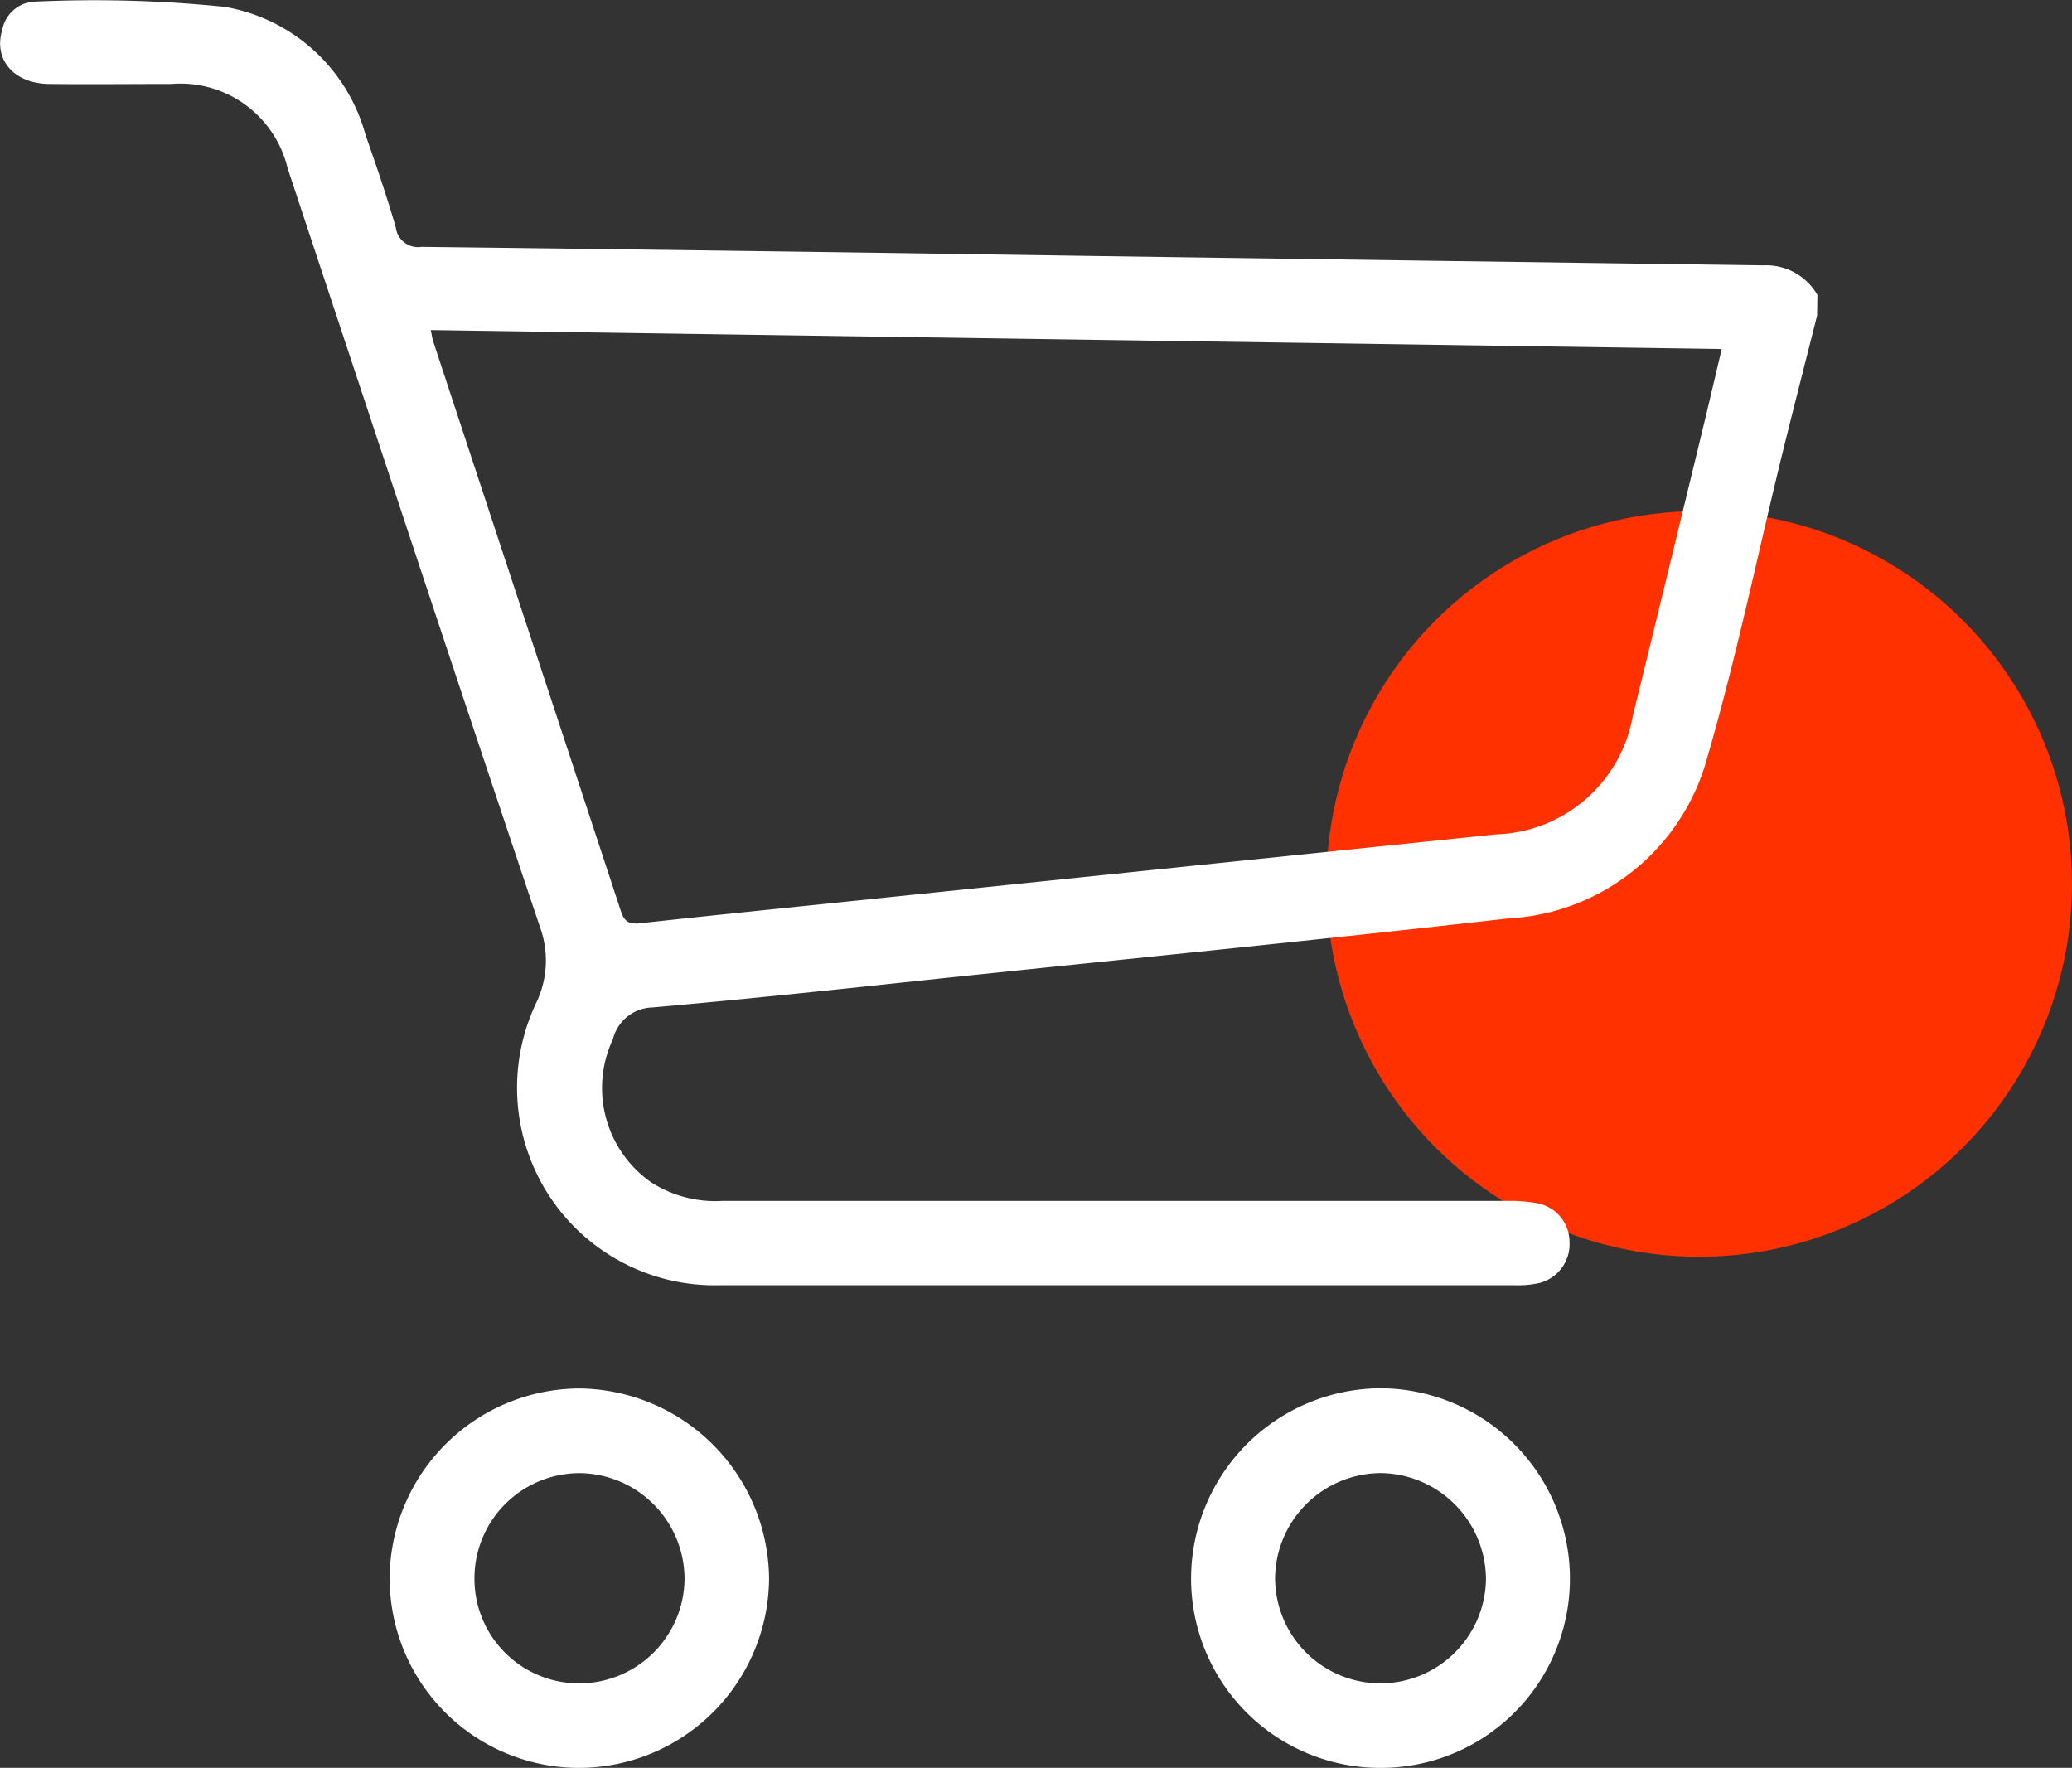 <svg xmlns="http://www.w3.org/2000/svg" width="40.444" height="34.504" viewBox="0 0 40.444 34.504">
  <rect x="0" y="0" width="40.444" height="34.504" fill="#333333" stroke="none"/>
  <g id="Group_3367" data-name="Group 3367" transform="translate(-566.032 -2492.892)">
    <ellipse id="Ellipse_6" data-name="Ellipse 6" cx="7.277" cy="7.277" rx="7.277" ry="7.277" transform="translate(591.922 2502.867)" fill="#ff3100"/>
    <g id="Group_41" data-name="Group 41" transform="translate(-739.977 2566.892)">
      <path id="Path_52" data-name="Path 52" d="M1341.478-67.842c-.23.913-.465,1.826-.69,2.741-.48,1.959-.887,3.94-1.451,5.874a4.255,4.255,0,0,1-3.892,3.153c-3.693.419-7.391.786-11.087,1.172-1.871.2-3.741.4-5.615.565a.815.815,0,0,0-.77.619,2.245,2.245,0,0,0,.756,2.8,2.318,2.318,0,0,0,1.384.356q7.674,0,15.348,0a2.894,2.894,0,0,1,.55.045.771.771,0,0,1,.634.757.783.783,0,0,1-.585.8,1.943,1.943,0,0,1-.48.044q-7.761,0-15.521,0a3.855,3.855,0,0,1-3.588-5.5,1.912,1.912,0,0,0,.075-1.5c-1.658-4.927-3.285-9.864-4.923-14.8a2.151,2.151,0,0,0-2.271-1.645c-.8,0-1.594.009-2.391,0-.694-.012-1.085-.486-.906-1.065a.674.674,0,0,1,.608-.541,25.107,25.107,0,0,1,3.727.1,3.456,3.456,0,0,1,2.754,2.5c.21.6.416,1.2.591,1.808a.436.436,0,0,0,.5.377q6.479.076,12.957.176,6.617.094,13.233.185a1.153,1.153,0,0,1,1.059.578Zm-27.061.284c.022.1.028.161.046.215q1.835,5.568,3.668,11.134c.069.211.174.25.378.228,1.319-.145,2.639-.278,3.96-.415l12.742-1.319a2.8,2.8,0,0,0,2.668-2.306q.692-2.822,1.376-5.646c.122-.5.237-1,.361-1.521Z" fill="#fff"/>
      <path id="Path_53" data-name="Path 53" d="M1317.963-37.186a3.7,3.7,0,0,1-3.7-3.7,3.721,3.721,0,0,1,3.7-3.706,3.743,3.743,0,0,1,3.706,3.709A3.721,3.721,0,0,1,1317.963-37.186Zm0-1.65a2.057,2.057,0,0,0,2.056-2.039,2.069,2.069,0,0,0-2.036-2.064,2.054,2.054,0,0,0-2.065,2.063A2.041,2.041,0,0,0,1317.963-38.836Z" transform="translate(-0.648 -2.309)" fill="#fff"/>
      <path id="Path_54" data-name="Path 54" d="M1338.634-40.873a3.693,3.693,0,0,1-3.709,3.687,3.694,3.694,0,0,1-3.686-3.71,3.719,3.719,0,0,1,3.709-3.7A3.717,3.717,0,0,1,1338.634-40.873Zm-3.739,2.036a2.061,2.061,0,0,0,2.1-2.033,2.08,2.08,0,0,0-2.035-2.07,2.073,2.073,0,0,0-2.081,2.023A2.058,2.058,0,0,0,1334.9-38.837Z" transform="translate(-1.981 -2.309)" fill="#fff"/>
    </g>
  </g>
</svg>
